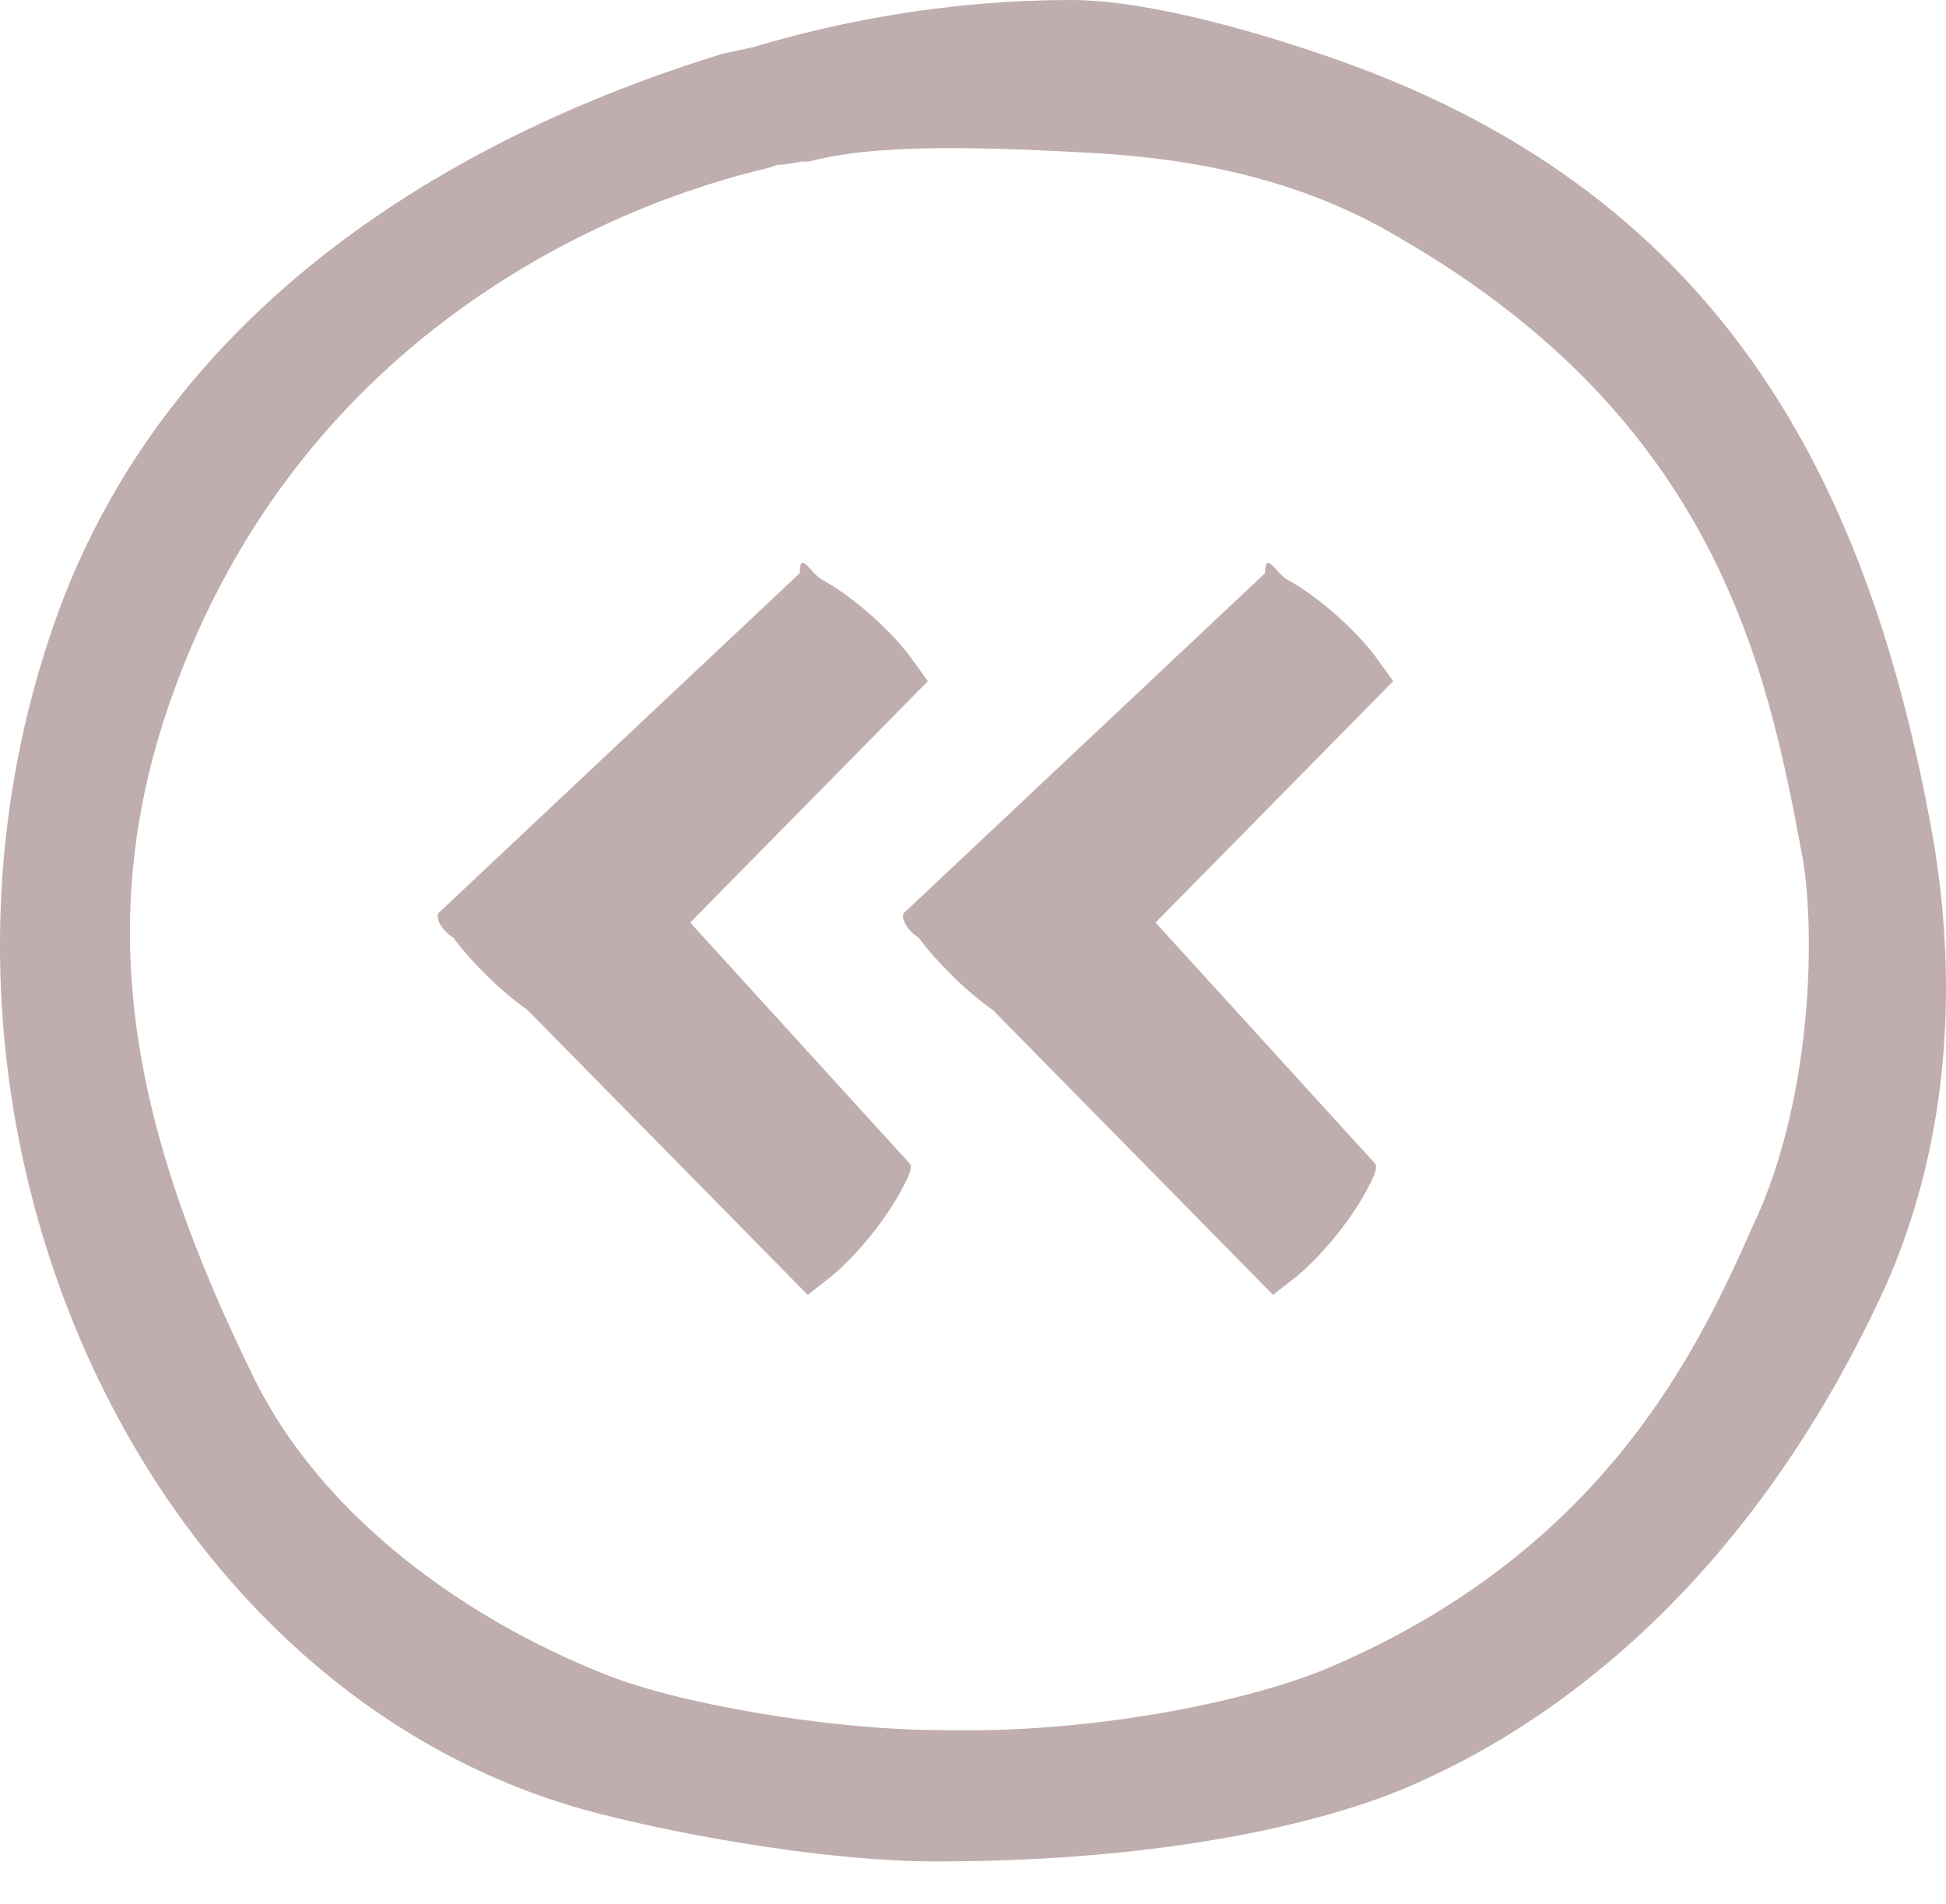 <svg width="46" height="45" viewBox="0 0 46 45" fill="none" xmlns="http://www.w3.org/2000/svg">
<g clip-path="url(#clip0_1205_607)">
<path d="M41.442 28.962C40.138 31.906 37.937 36.6 31.498 39.385C29.461 40.26 25.712 40.977 22.289 40.897C19.599 40.897 15.931 40.26 14.22 39.544C11.041 38.271 7.618 35.884 5.988 32.542C3.299 27.052 2.076 22.119 4.032 16.55C7.129 7.718 14.709 4.774 18.132 3.978L18.377 3.899C18.54 3.899 18.947 3.819 18.947 3.819L19.029 3.819L19.11 3.819C20.333 3.501 22.044 3.421 25.141 3.58C26.853 3.66 30.113 3.819 33.128 5.649C40.545 9.946 41.768 15.754 42.583 20.13C42.909 21.721 42.909 25.859 41.442 28.962ZM45.68 19.732C44.213 11.617 40.871 4.694 31.661 1.432C29.868 0.796 27.179 1.6454e-06 25.304 1.80928e-06C22.533 2.05154e-06 19.925 0.477 17.806 1.114L17.073 1.273C13.731 2.307 4.277 5.649 1.18 15.038C-2.733 26.734 3.462 40.181 14.22 42.886C16.421 43.443 19.681 44 22.126 44C27.668 44 31.58 43.045 33.617 42.09C36.633 40.738 41.279 37.555 44.539 30.474C46.006 27.212 46.332 23.472 45.68 19.732Z" fill="#C0ADAE"/>
<path d="M19.093 30.608L11.026 22.407C10.955 22.318 11.026 22.051 11.309 21.607L11.522 21.341C11.876 20.719 12.513 20.009 13.008 19.565L13.22 19.387C13.433 19.032 13.716 18.944 13.787 19.032L21.5 27.5C21.571 27.589 21.5 27.766 21.358 28.033C21.005 28.743 20.297 29.631 19.66 30.164L19.093 30.608Z" fill="#C0ADAE"/>
<path d="M21.933 16.101L13.664 24.5C13.578 24.575 13.318 24.5 12.886 24.2L12.626 23.974C12.021 23.599 11.329 22.923 10.896 22.398L10.723 22.173C10.377 21.947 10.29 21.647 10.377 21.572L18.905 13.548C18.905 12.991 19.164 13.548 19.424 13.698C20.116 14.073 20.981 14.824 21.5 15.5L21.933 16.101Z" fill="#C0ADAE"/>
<path d="M30.093 30.608L22.026 22.407C21.955 22.318 22.026 22.051 22.309 21.607L22.522 21.341C22.875 20.719 23.513 20.009 24.008 19.565L24.221 19.387C24.433 19.032 24.716 18.944 24.787 19.032L32.5 27.5C32.571 27.589 32.5 27.766 32.358 28.033C32.005 28.743 31.297 29.631 30.66 30.164L30.093 30.608Z" fill="#C0ADAE"/>
<path d="M32.933 16.101L24.664 24.5C24.578 24.575 24.318 24.5 23.886 24.2L23.626 23.974C23.021 23.599 22.329 22.923 21.896 22.398L21.723 22.173C21.377 21.947 21.291 21.647 21.377 21.572L29.905 13.548C29.905 12.991 30.164 13.548 30.424 13.698C31.116 14.073 31.981 14.824 32.5 15.5L32.933 16.101Z" fill="#C0ADAE"/>
</g>
<defs>
<clipPath id="clip0_1205_607">
<rect width="46" height="45" fill="white" transform="translate(46 45) rotate(180)"/>
</clipPath>
</defs>
</svg>
